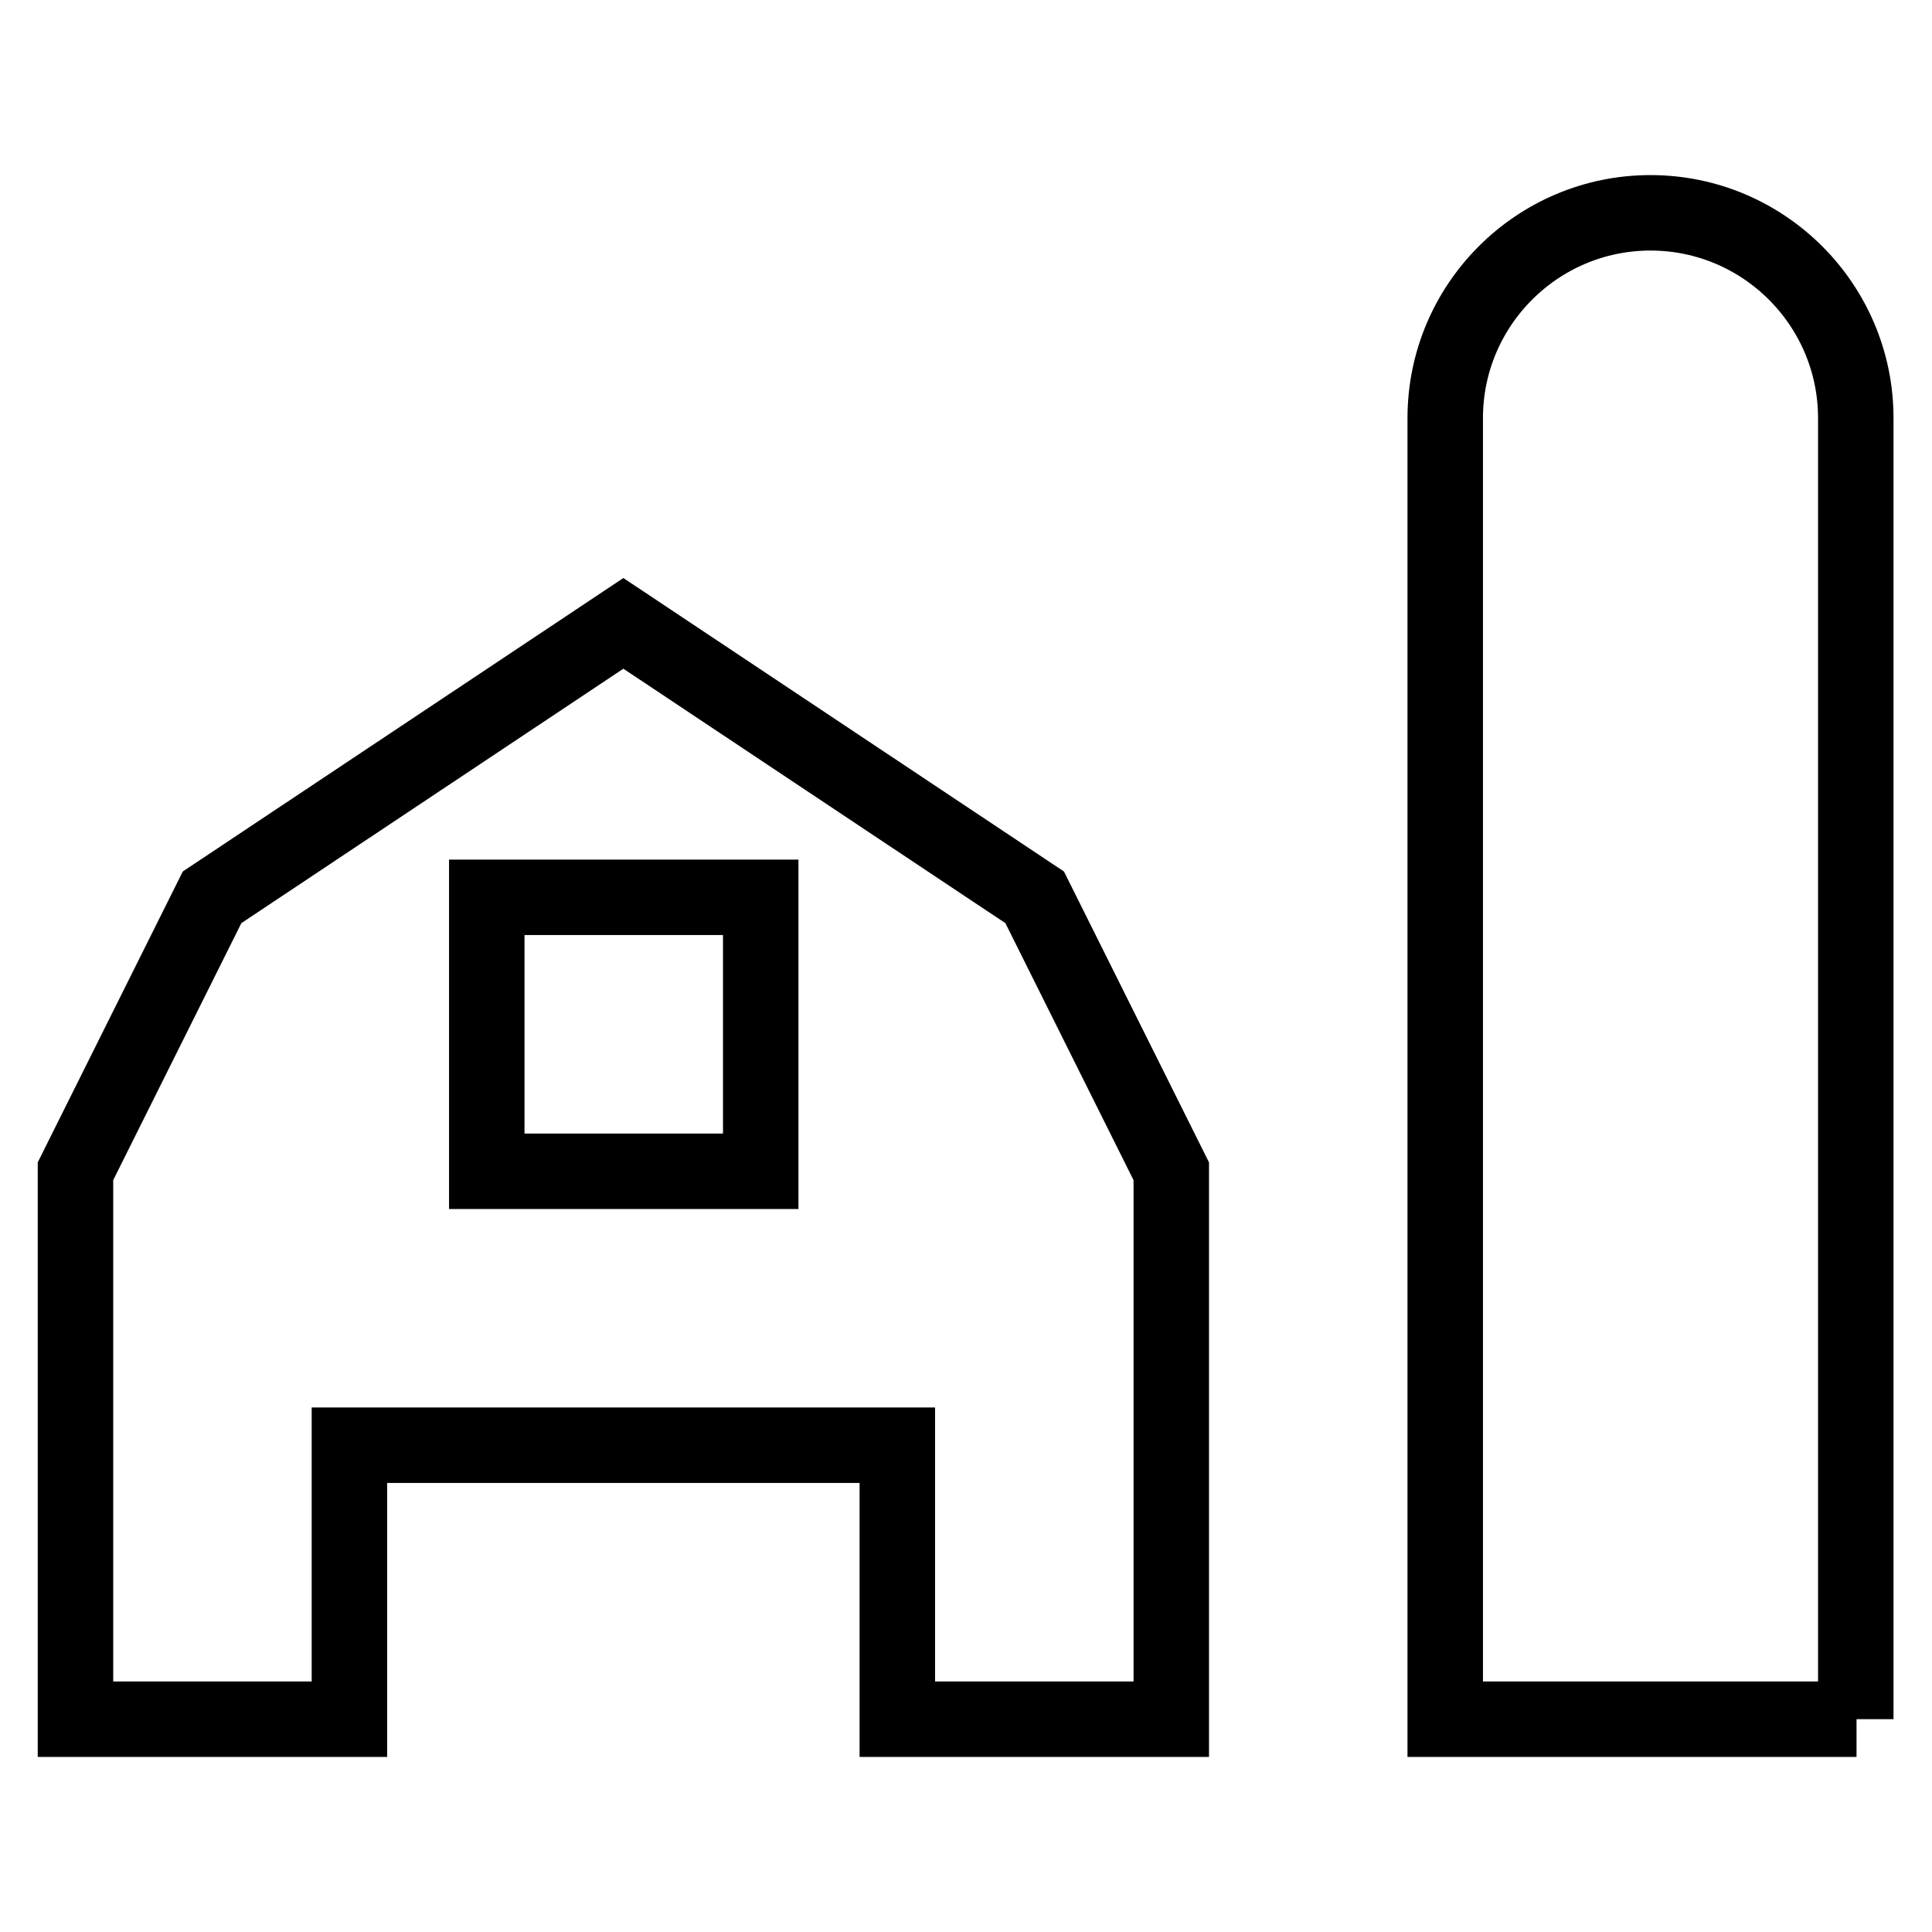 <?xml version="1.0" encoding="utf-8"?>
<!-- Svg Vector Icons : http://www.onlinewebfonts.com/icon -->
<!DOCTYPE svg PUBLIC "-//W3C//DTD SVG 1.1//EN" "http://www.w3.org/Graphics/SVG/1.1/DTD/svg11.dtd">
<svg version="1.1" xmlns="http://www.w3.org/2000/svg" xmlns:xlink="http://www.w3.org/1999/xlink" x="0px" y="0px" viewBox="0 0 256 256" enable-background="new 0 0 256 256" xml:space="preserve">
<g> <path stroke-width="10" fill-opacity="0" stroke="#000000"  d="M137.1,118.9L82.6,82.6l-54.5,36.3L10,155.2v72.6h36.3v-36.3h72.6v36.3h36.3v-72.6L137.1,118.9z  M100.8,155.2H64.5v-36.3h36.3V155.2z M246,227.8h-54.5V55.4c0-15,12.2-27.2,27.2-27.2c15,0,27.2,12.2,27.2,27.2V227.8z"/></g>
</svg>